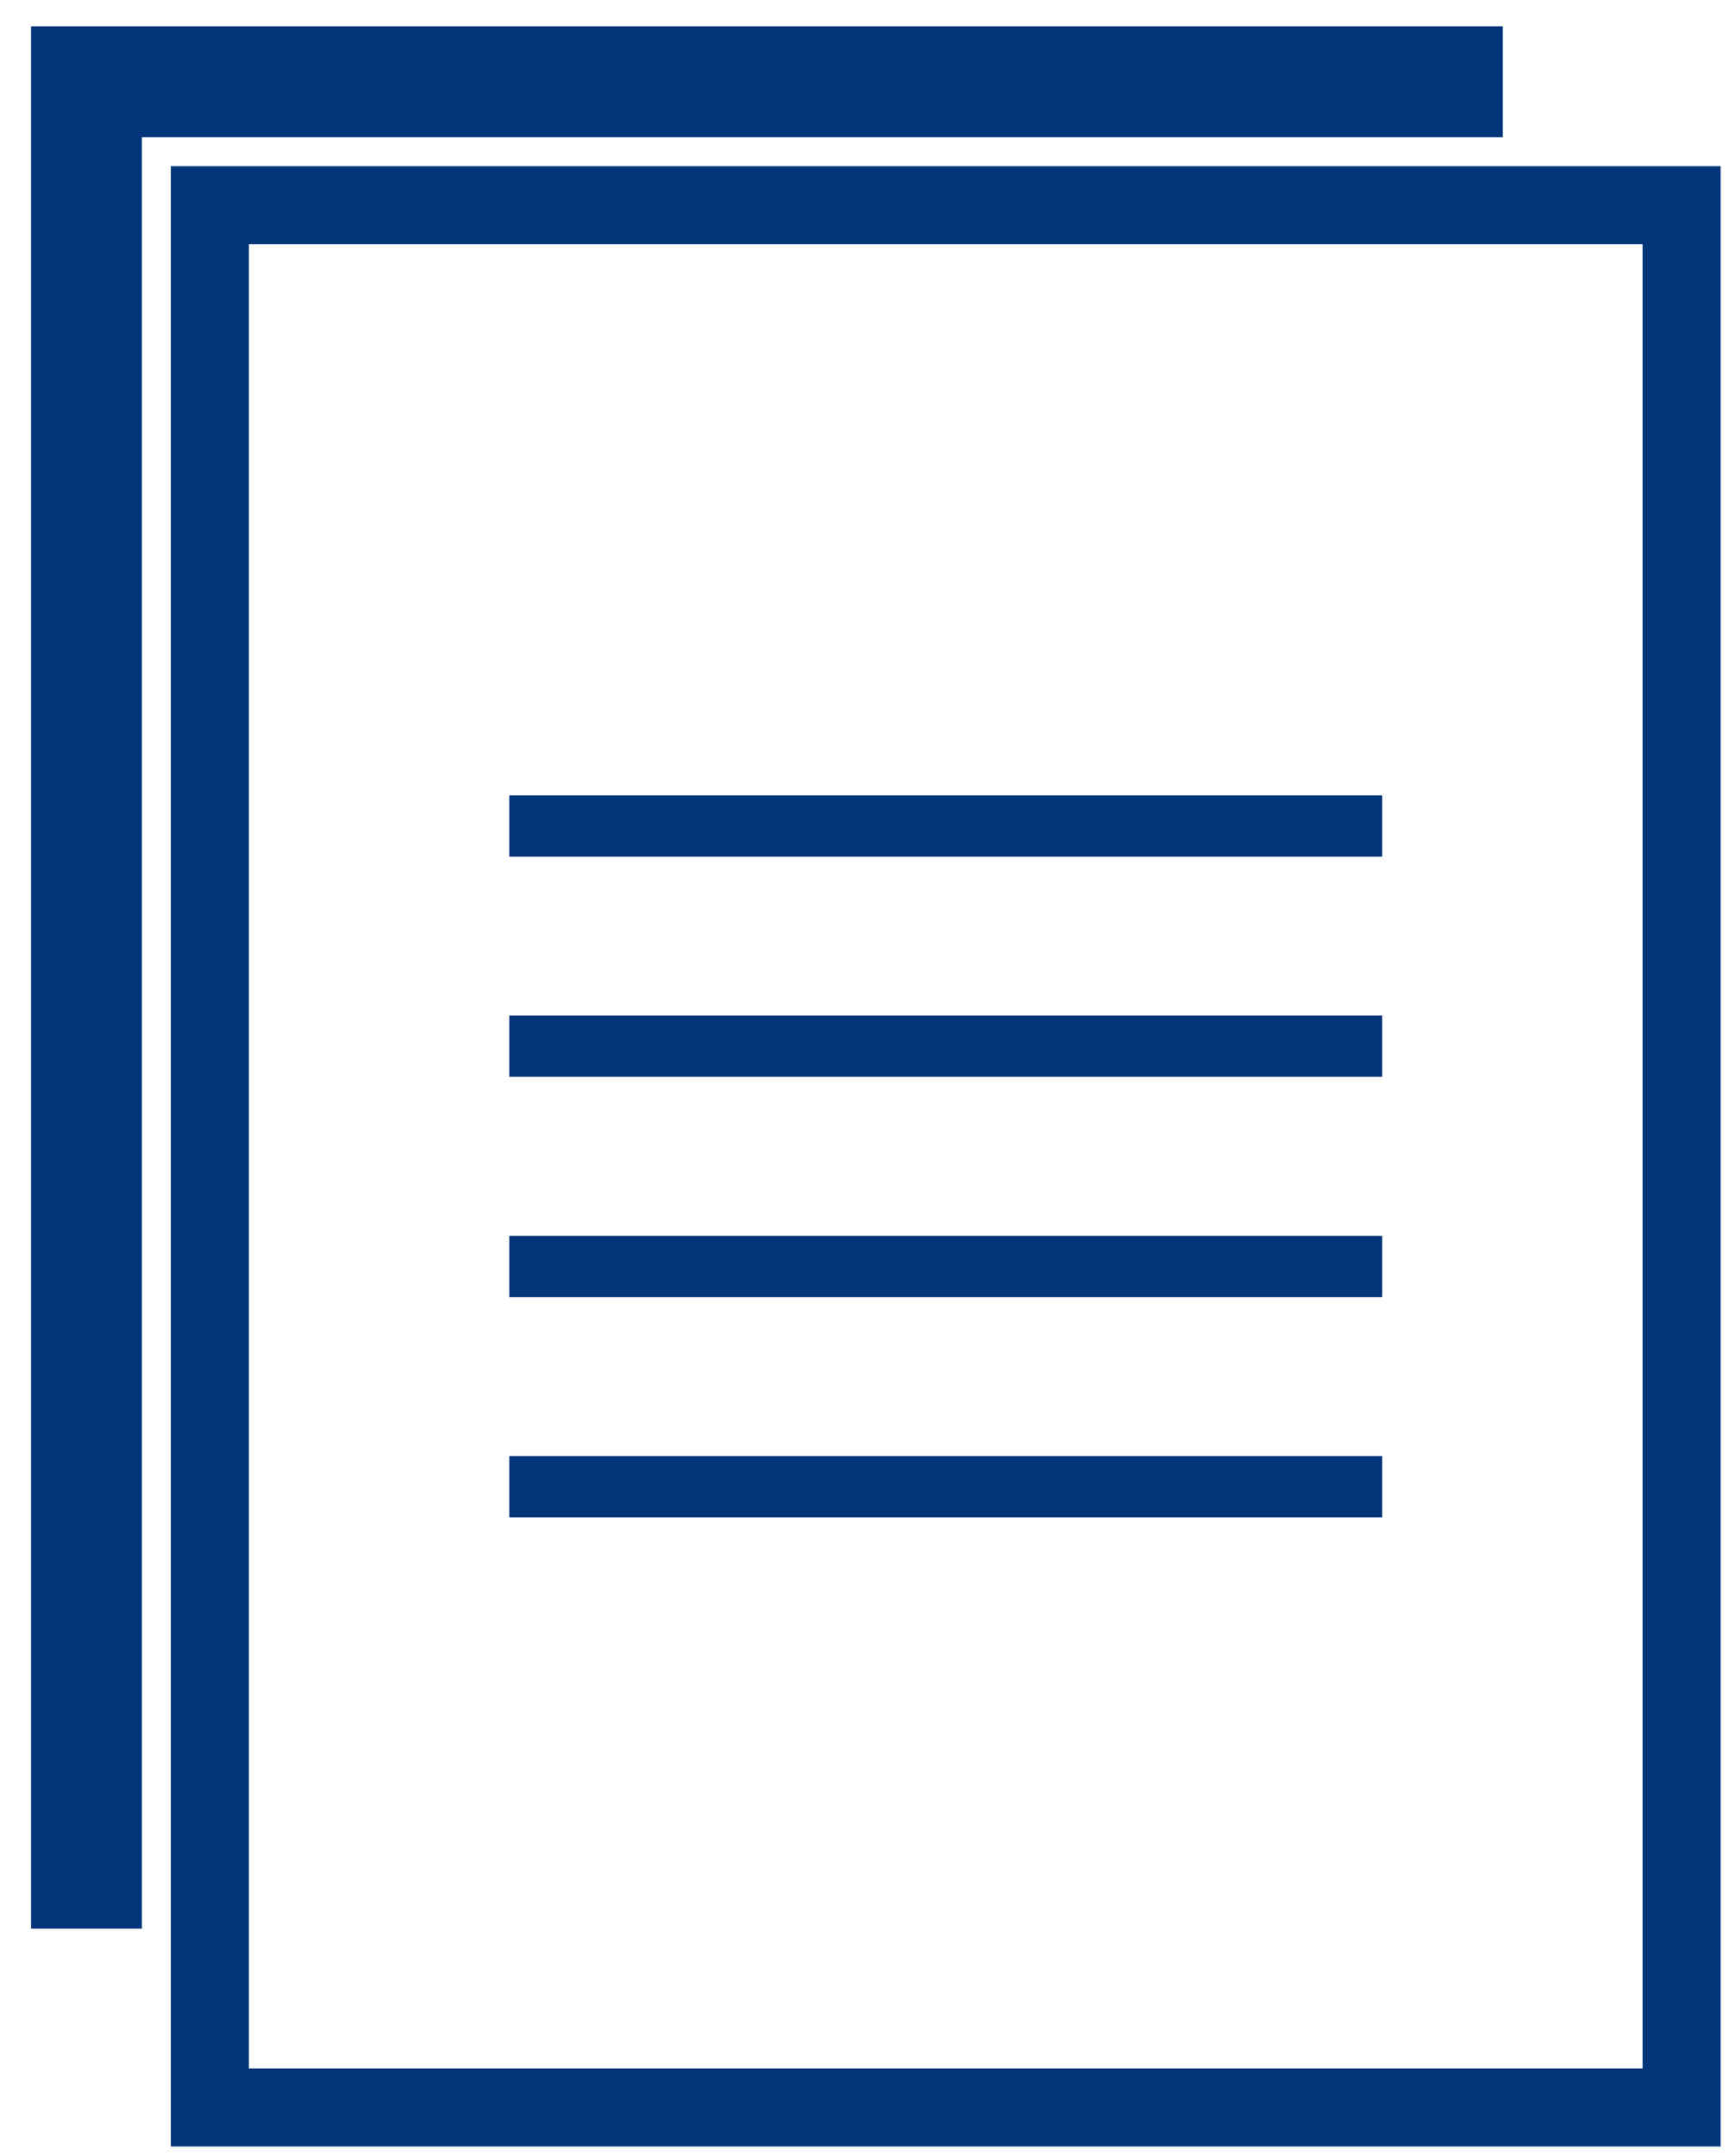 <svg width="33" height="41" viewBox="0 0 33 41" fill="none" xmlns="http://www.w3.org/2000/svg">
<path d="M28.584 0.5V2.61H2.699V36.676H0.591V0.5H28.584Z" fill="#003579"/>
<path d="M32.409 40.5H3.567V3.478H32.409V40.5ZM4.416 39.652H31.56V4.326H4.416V39.652Z" fill="#003579" stroke="#003579" stroke-width="0.636"/>
<path d="M26.131 15.284H9.846V16.132H26.131V15.284Z" fill="#003579" stroke="#003579" stroke-width="0.318"/>
<path d="M26.131 19.47H9.846V20.319H26.131V19.47Z" fill="#003579" stroke="#003579" stroke-width="0.318"/>
<path d="M26.131 23.66H9.846V24.508H26.131V23.66Z" fill="#003579" stroke="#003579" stroke-width="0.318"/>
<path d="M26.131 27.847H9.846V28.695H26.131V27.847Z" fill="#003579" stroke="#003579" stroke-width="0.318"/>
</svg>
